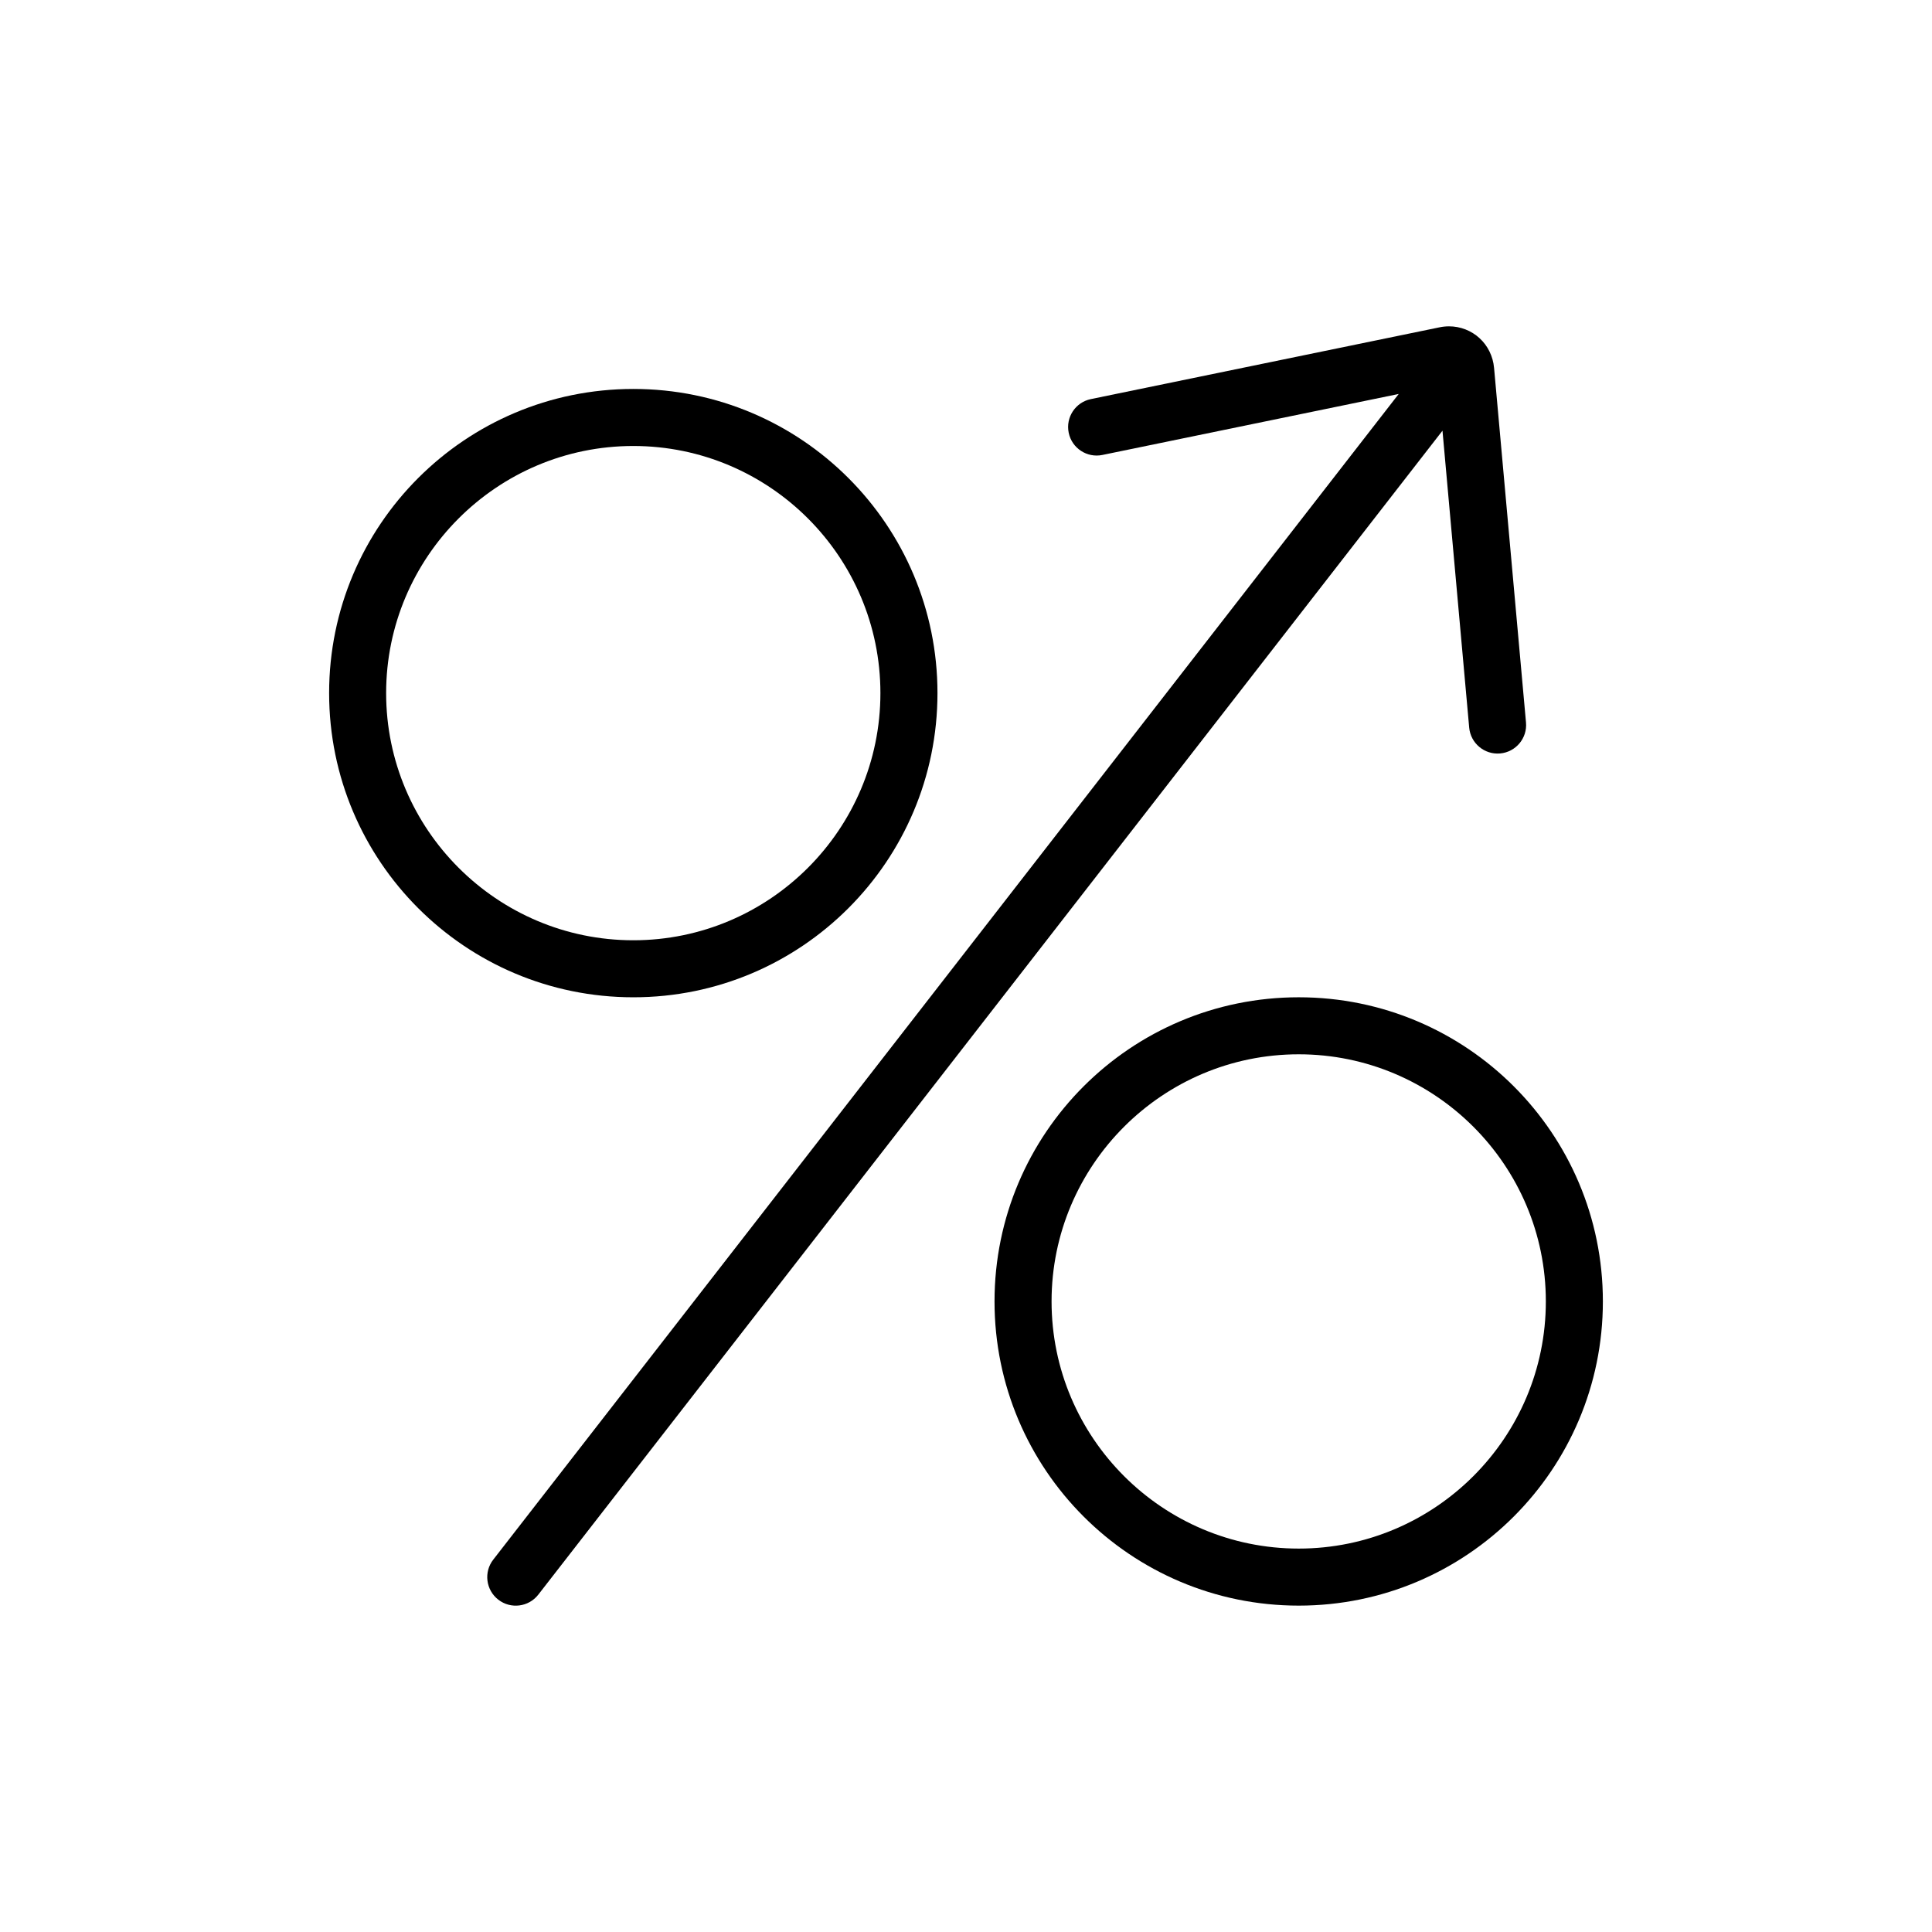 <?xml version="1.0" encoding="UTF-8"?>
<!-- Uploaded to: SVG Repo, www.svgrepo.com, Generator: SVG Repo Mixer Tools -->
<svg fill="#000000" width="800px" height="800px" version="1.1" viewBox="144 144 512 512" xmlns="http://www.w3.org/2000/svg">
 <g>
  <path d="m533.35 336.82c0.371 4.156 4.051 7.227 8.203 6.852 4.16-0.371 7.231-4.051 6.852-8.203l-8.465-93.996-0.004-0.012c-0.262-3.004-1.656-5.848-3.836-7.836-2.16-2-5.094-3.148-8.09-3.141-0.84 0-1.684 0.086-2.508 0.258l-92.41 19.023c-4.09 0.84-6.723 4.836-5.875 8.926 0.836 4.086 4.836 6.715 8.922 5.879l78.535-16.168-239.96 308.92c-2.562 3.293-1.965 8.047 1.336 10.605 3.289 2.559 8.039 1.965 10.602-1.328l239.62-308.46z"/>
  <path d="m392.44 327.68c0-44.516-36.082-80.605-80.598-80.605-44.543 0-80.621 36.082-80.621 80.605 0 44.512 36.078 80.613 80.621 80.613 44.516 0.004 80.598-36.102 80.598-80.613zm-146.11 0c0-36.109 29.387-65.488 65.504-65.488 36.109 0 65.484 29.379 65.484 65.488 0 36.117-29.379 65.5-65.484 65.5-36.117 0-65.504-29.387-65.504-65.5z"/>
  <path d="m488.18 408.29c-44.543 0-80.621 36.082-80.621 80.605 0 44.512 36.078 80.613 80.621 80.613 44.516 0 80.598-36.102 80.598-80.613 0-44.523-36.082-80.605-80.598-80.605zm0 146.1c-36.117 0-65.504-29.387-65.504-65.5 0-36.109 29.387-65.488 65.504-65.488 36.109 0 65.484 29.379 65.484 65.488 0 36.113-29.375 65.5-65.484 65.5z"/>
 </g>
</svg>